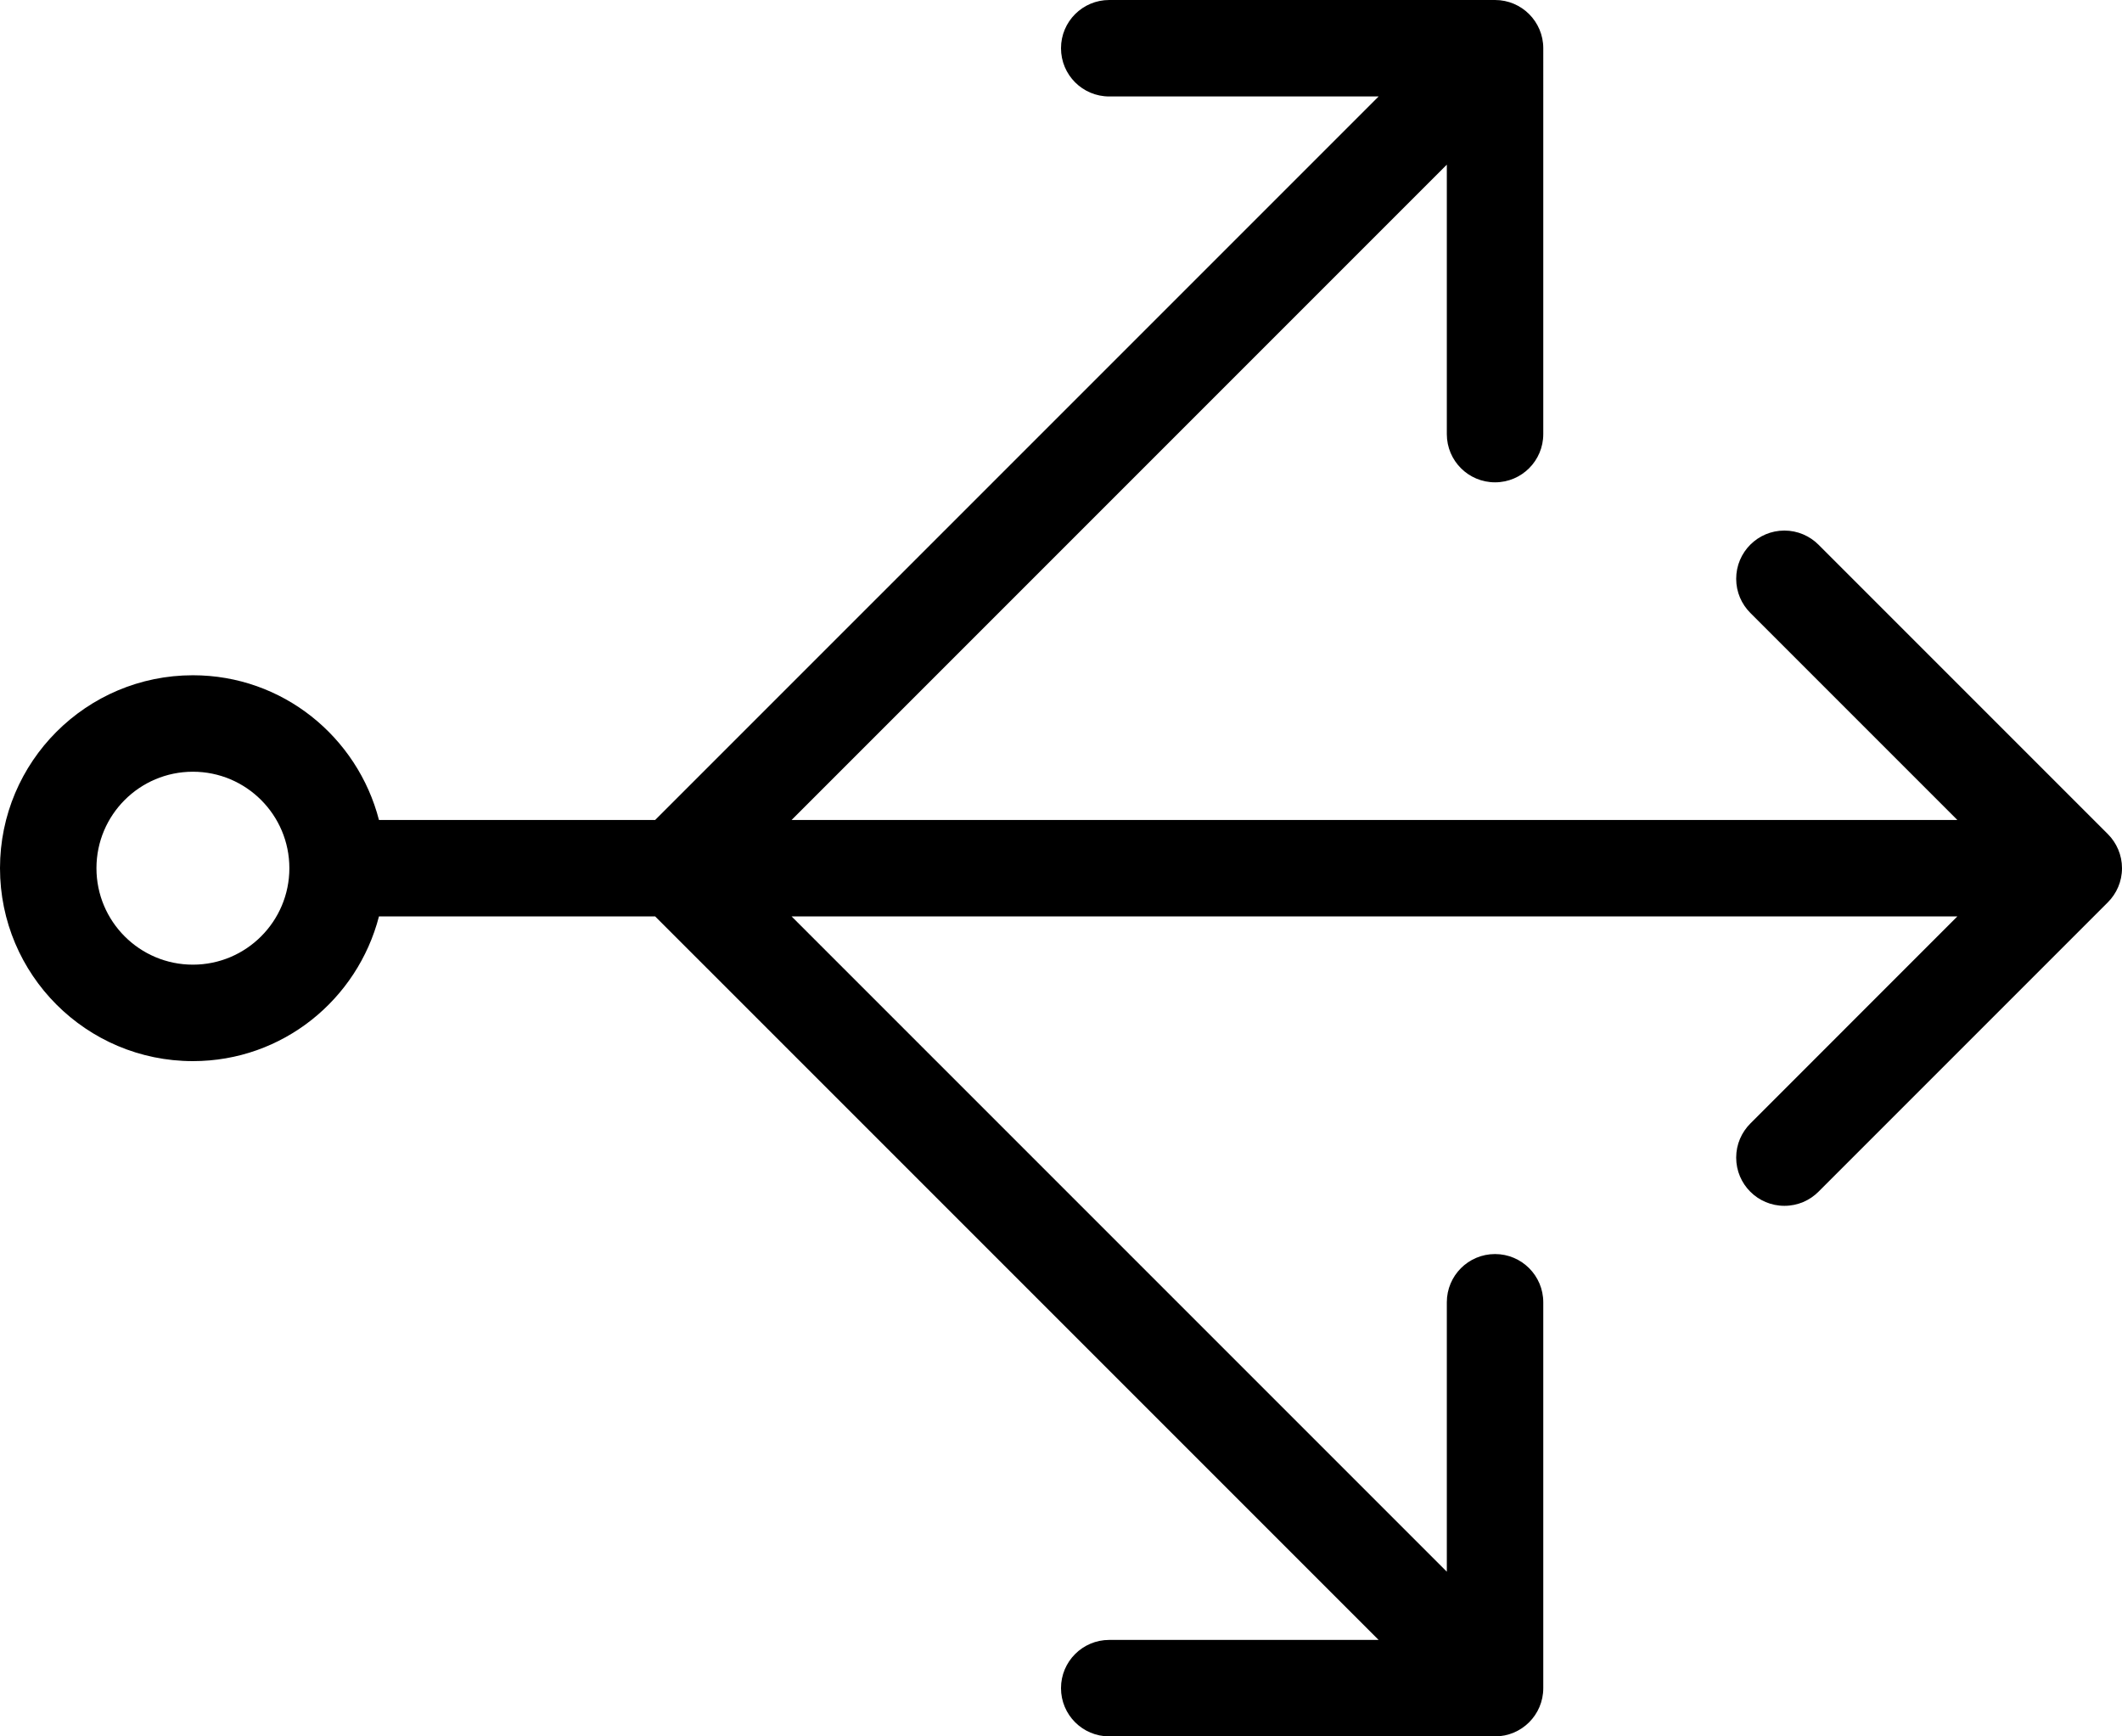 <?xml version="1.0" encoding="utf-8"?>
<!-- Generator: Adobe Illustrator 16.0.4, SVG Export Plug-In . SVG Version: 6.00 Build 0)  -->
<!DOCTYPE svg PUBLIC "-//W3C//DTD SVG 1.1//EN" "http://www.w3.org/Graphics/SVG/1.1/DTD/svg11.dtd">
<svg version="1.1" id="Layer_1" xmlns="http://www.w3.org/2000/svg" xmlns:xlink="http://www.w3.org/1999/xlink" x="0px" y="0px"
	 width="44px" height="36px" viewBox="0 0 44 36" enable-background="new 0 0 44 36" xml:space="preserve">
<path d="M43.707,17.293l-6-6C37.525,11.112,37.275,11,37,11c-0.553,0-1,0.448-1,1c0,0.276,0.112,0.526,0.293,0.707
	L40.586,17H16.414L30,3.414V9c0,0.553,0.447,1,1,1c0.552,0,1-0.447,1-1V1c0-0.552-0.448-1-1-1h-8c-0.553,0-1,0.448-1,1
	c0,0.553,0.447,1,1,1h5.586L13.585,17H7.858C7.412,15.278,5.861,14,4,14c-2.209,0-4,1.791-4,4s1.791,4,4,4
	c1.861,0,3.412-1.277,3.858-3h5.727l15.001,15H23c-0.553,0-1,0.448-1,1c0,0.553,0.447,1,1,1h8c0.552,0,1-0.447,1-1v-8
	c0-0.552-0.448-1-1-1c-0.553,0-1,0.448-1,1v5.586L16.414,19h24.172l-4.292,4.293C36.112,23.475,36,23.725,36,24c0,0.553,0.447,1,1,1
	c0.276,0,0.526-0.111,0.707-0.293l6-6C43.888,18.526,44,18.276,44,18C44,17.725,43.888,17.475,43.707,17.293 M4,20
	c-1.105,0-2-0.896-2-2s0.895-2,2-2c1.104,0,2,0.896,2,2S5.104,20,4,20"/>
</svg>
